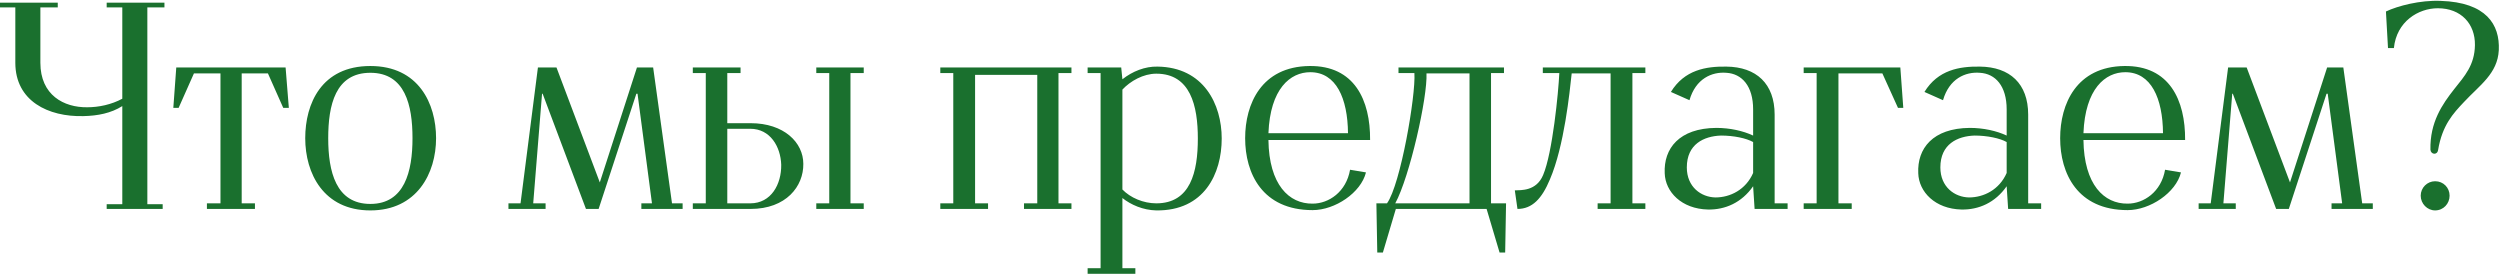 <?xml version="1.0" encoding="UTF-8"?> <svg xmlns="http://www.w3.org/2000/svg" width="509" height="56" viewBox="0 0 509 56" fill="none"><path d="M21.72 42.54V41.58H24.9V21.6C22.62 23.04 19.92 23.58 16.98 23.64C9.84 23.82 3.12 20.58 3.12 12.78V1.5H9.7692e-05V0.54H11.76V1.5H8.22V12.78C8.22 19.38 13.02 21.9 17.76 21.84C20.1 21.84 22.68 21.3 24.9 20.1V1.5H21.72V0.54H33.48V1.5H30V41.58H33.12V42.54H21.72ZM42.128 42.54V41.4H44.888V14.94H39.488L36.368 21.96H35.288L35.888 13.74H58.148L58.808 21.96H57.668L54.548 14.94H49.208V41.4H51.908V42.54H42.128ZM75.405 41.52C82.365 41.52 83.985 34.92 83.985 28.14C83.985 21.42 82.485 14.82 75.405 14.82C68.265 14.82 66.825 21.42 66.825 28.14C66.825 34.92 68.385 41.52 75.405 41.52ZM75.405 42.84C65.865 42.84 62.145 35.28 62.145 28.14C62.145 21.12 65.445 13.44 75.405 13.44C85.245 13.44 88.785 21.12 88.785 28.14C88.785 35.28 84.885 42.84 75.405 42.84ZM103.521 42.54V41.4H105.981L109.521 13.74H113.301L122.121 37.14L129.681 13.74H132.981L136.821 41.4H138.981V42.54H130.581V41.4H132.741L129.801 19.08H129.561L121.881 42.54H119.301L110.481 19.08H110.361L108.561 41.4H111.081V42.54H103.521ZM141.056 42.54V41.4H143.696V14.88H141.056V13.74H150.776V14.88H148.076V25.08H152.816C159.656 25.08 163.556 29.04 163.556 33.36C163.616 37.92 160.076 42.54 152.816 42.54H141.056ZM148.076 41.4H152.756C157.016 41.4 159.116 37.5 159.056 33.54C158.936 29.88 156.836 26.22 152.756 26.22H148.076V41.4ZM166.196 42.54V41.4H168.836V14.88H166.196V13.74H175.856V14.88H173.156V41.4H175.856V42.54H166.196ZM191.447 42.54V41.4H194.087V14.88H191.447V13.74H218.147V14.88H215.507V41.4H218.147V42.54H208.487V41.4H211.187V15.24H198.527V41.4H201.167V42.54H191.447ZM235.42 41.4C242.38 41.4 243.88 35.04 243.88 28.2C243.88 21.54 242.38 15 235.42 15C232.78 15 230.14 16.5 228.52 18.24V38.58C230.14 40.26 232.78 41.4 235.42 41.4ZM221.44 55.74V54.6H224.08V14.88H221.44V13.74H228.28L228.52 16.14C230.56 14.52 233.14 13.5 235.66 13.56C245.08 13.68 248.74 21.24 248.74 28.2C248.74 35.34 245.2 42.96 235.42 42.84C232.72 42.78 230.26 41.7 228.52 40.32V54.6H231.16V55.74H221.44ZM267.252 42.78C256.992 42.78 253.512 35.28 253.512 28.14C253.512 21.18 256.812 13.56 266.592 13.44C275.772 13.32 279.012 20.4 278.952 28.5H258.252C258.372 37.62 262.452 41.52 267.252 41.46C270.552 41.46 274.092 39.06 274.872 34.56L278.112 35.1C277.092 39.24 271.812 42.78 267.252 42.78ZM258.252 27.12H274.452C274.392 20.04 272.052 14.7 266.772 14.7C262.692 14.7 258.612 18.06 258.252 27.12ZM284.073 41.4H299.193V14.94H290.433C290.673 19.74 287.013 36 284.073 41.4ZM280.413 51.42L280.233 41.4H282.393C285.153 37.56 288.273 19.44 287.973 14.88H284.733V13.74H306.213V14.88H303.573V41.4H306.633L306.453 51.42H305.313L302.673 42.54H284.193L281.553 51.42H280.413ZM308.957 42.54L308.417 38.76C309.677 38.7 312.797 38.94 314.177 35.64C316.097 31.14 317.297 18.78 317.477 14.88H314.117V13.74H334.997V14.88H332.357V41.4H334.997V42.54H325.277V41.4H327.917V14.94H319.997C319.577 18.78 318.497 29.7 315.557 36.54C313.937 40.44 311.957 42.54 308.957 42.54ZM349.256 40.2C352.256 40.2 355.436 38.64 356.936 35.22V34.44V28.92C355.556 28.14 352.976 27.6 350.396 27.6C346.916 27.72 343.436 29.34 343.436 34.08C343.436 38.1 346.376 40.14 349.256 40.2ZM347.756 42.66C342.356 42.54 339.056 39.06 338.936 35.28C338.696 30.24 341.876 26.1 349.436 26.04C352.196 26.04 354.896 26.64 356.936 27.6V22.26C356.936 17.52 354.656 15 351.476 14.82C348.536 14.58 345.236 16.02 343.976 20.4L340.196 18.72C342.956 14.22 347.336 13.5 351.476 13.56C357.596 13.62 361.316 17.04 361.316 23.34V41.4H363.956V42.54H357.236L356.936 37.92C354.596 41.28 351.236 42.72 347.756 42.66ZM367.228 42.54V41.4H369.868V14.88H367.228V13.74H386.908L387.508 21.96H386.428L383.248 14.94H374.308V41.4H377.008V42.54H367.228ZM400.877 40.2C403.877 40.2 407.057 38.64 408.557 35.22V34.44V28.92C407.177 28.14 404.597 27.6 402.017 27.6C398.537 27.72 395.057 29.34 395.057 34.08C395.057 38.1 397.997 40.14 400.877 40.2ZM399.377 42.66C393.977 42.54 390.677 39.06 390.557 35.28C390.317 30.24 393.497 26.1 401.057 26.04C403.817 26.04 406.517 26.64 408.557 27.6V22.26C408.557 17.52 406.277 15 403.097 14.82C400.157 14.58 396.857 16.02 395.597 20.4L391.817 18.72C394.577 14.22 398.957 13.5 403.097 13.56C409.217 13.62 412.937 17.04 412.937 23.34V41.4H415.577V42.54H408.857L408.557 37.92C406.217 41.28 402.857 42.72 399.377 42.66ZM433.189 42.78C422.929 42.78 419.449 35.28 419.449 28.14C419.449 21.18 422.749 13.56 432.529 13.44C441.709 13.32 444.949 20.4 444.889 28.5H424.189C424.309 37.62 428.389 41.52 433.189 41.46C436.489 41.46 440.029 39.06 440.809 34.56L444.049 35.1C443.029 39.24 437.749 42.78 433.189 42.78ZM424.189 27.12H440.389C440.329 20.04 437.989 14.7 432.709 14.7C428.629 14.7 424.549 18.06 424.189 27.12ZM447.642 42.54V41.4H450.102L453.642 13.74H457.422L466.242 37.14L473.802 13.74H477.102L480.942 41.4H483.102V42.54H474.702V41.4H476.862L473.922 19.08H473.682L466.002 42.54H463.422L454.602 19.08H454.482L452.682 41.4H455.202V42.54H447.642ZM495.797 42.84C494.177 42.84 492.857 41.46 492.857 39.84C492.857 38.22 494.177 36.9 495.797 36.9C497.477 36.9 498.737 38.22 498.737 39.84C498.737 41.46 497.477 42.84 495.797 42.84ZM496.397 30.54C496.217 31.68 494.897 31.44 494.837 30.48C494.717 24.9 497.237 21.24 499.697 18.12C501.797 15.48 503.837 13.26 503.897 9.18C503.957 4.86 501.077 1.68 496.337 1.68C492.377 1.68 487.937 4.38 487.397 9.78H486.197L485.777 2.34C488.177 1.2 492.737 3.60012e-05 496.937 0.18C506.177 0.48 508.997 4.98 508.757 10.2C508.517 15 504.857 17.34 501.677 20.76C499.457 23.1 497.237 25.5 496.397 30.54Z" fill="#1A702E"></path></svg> 